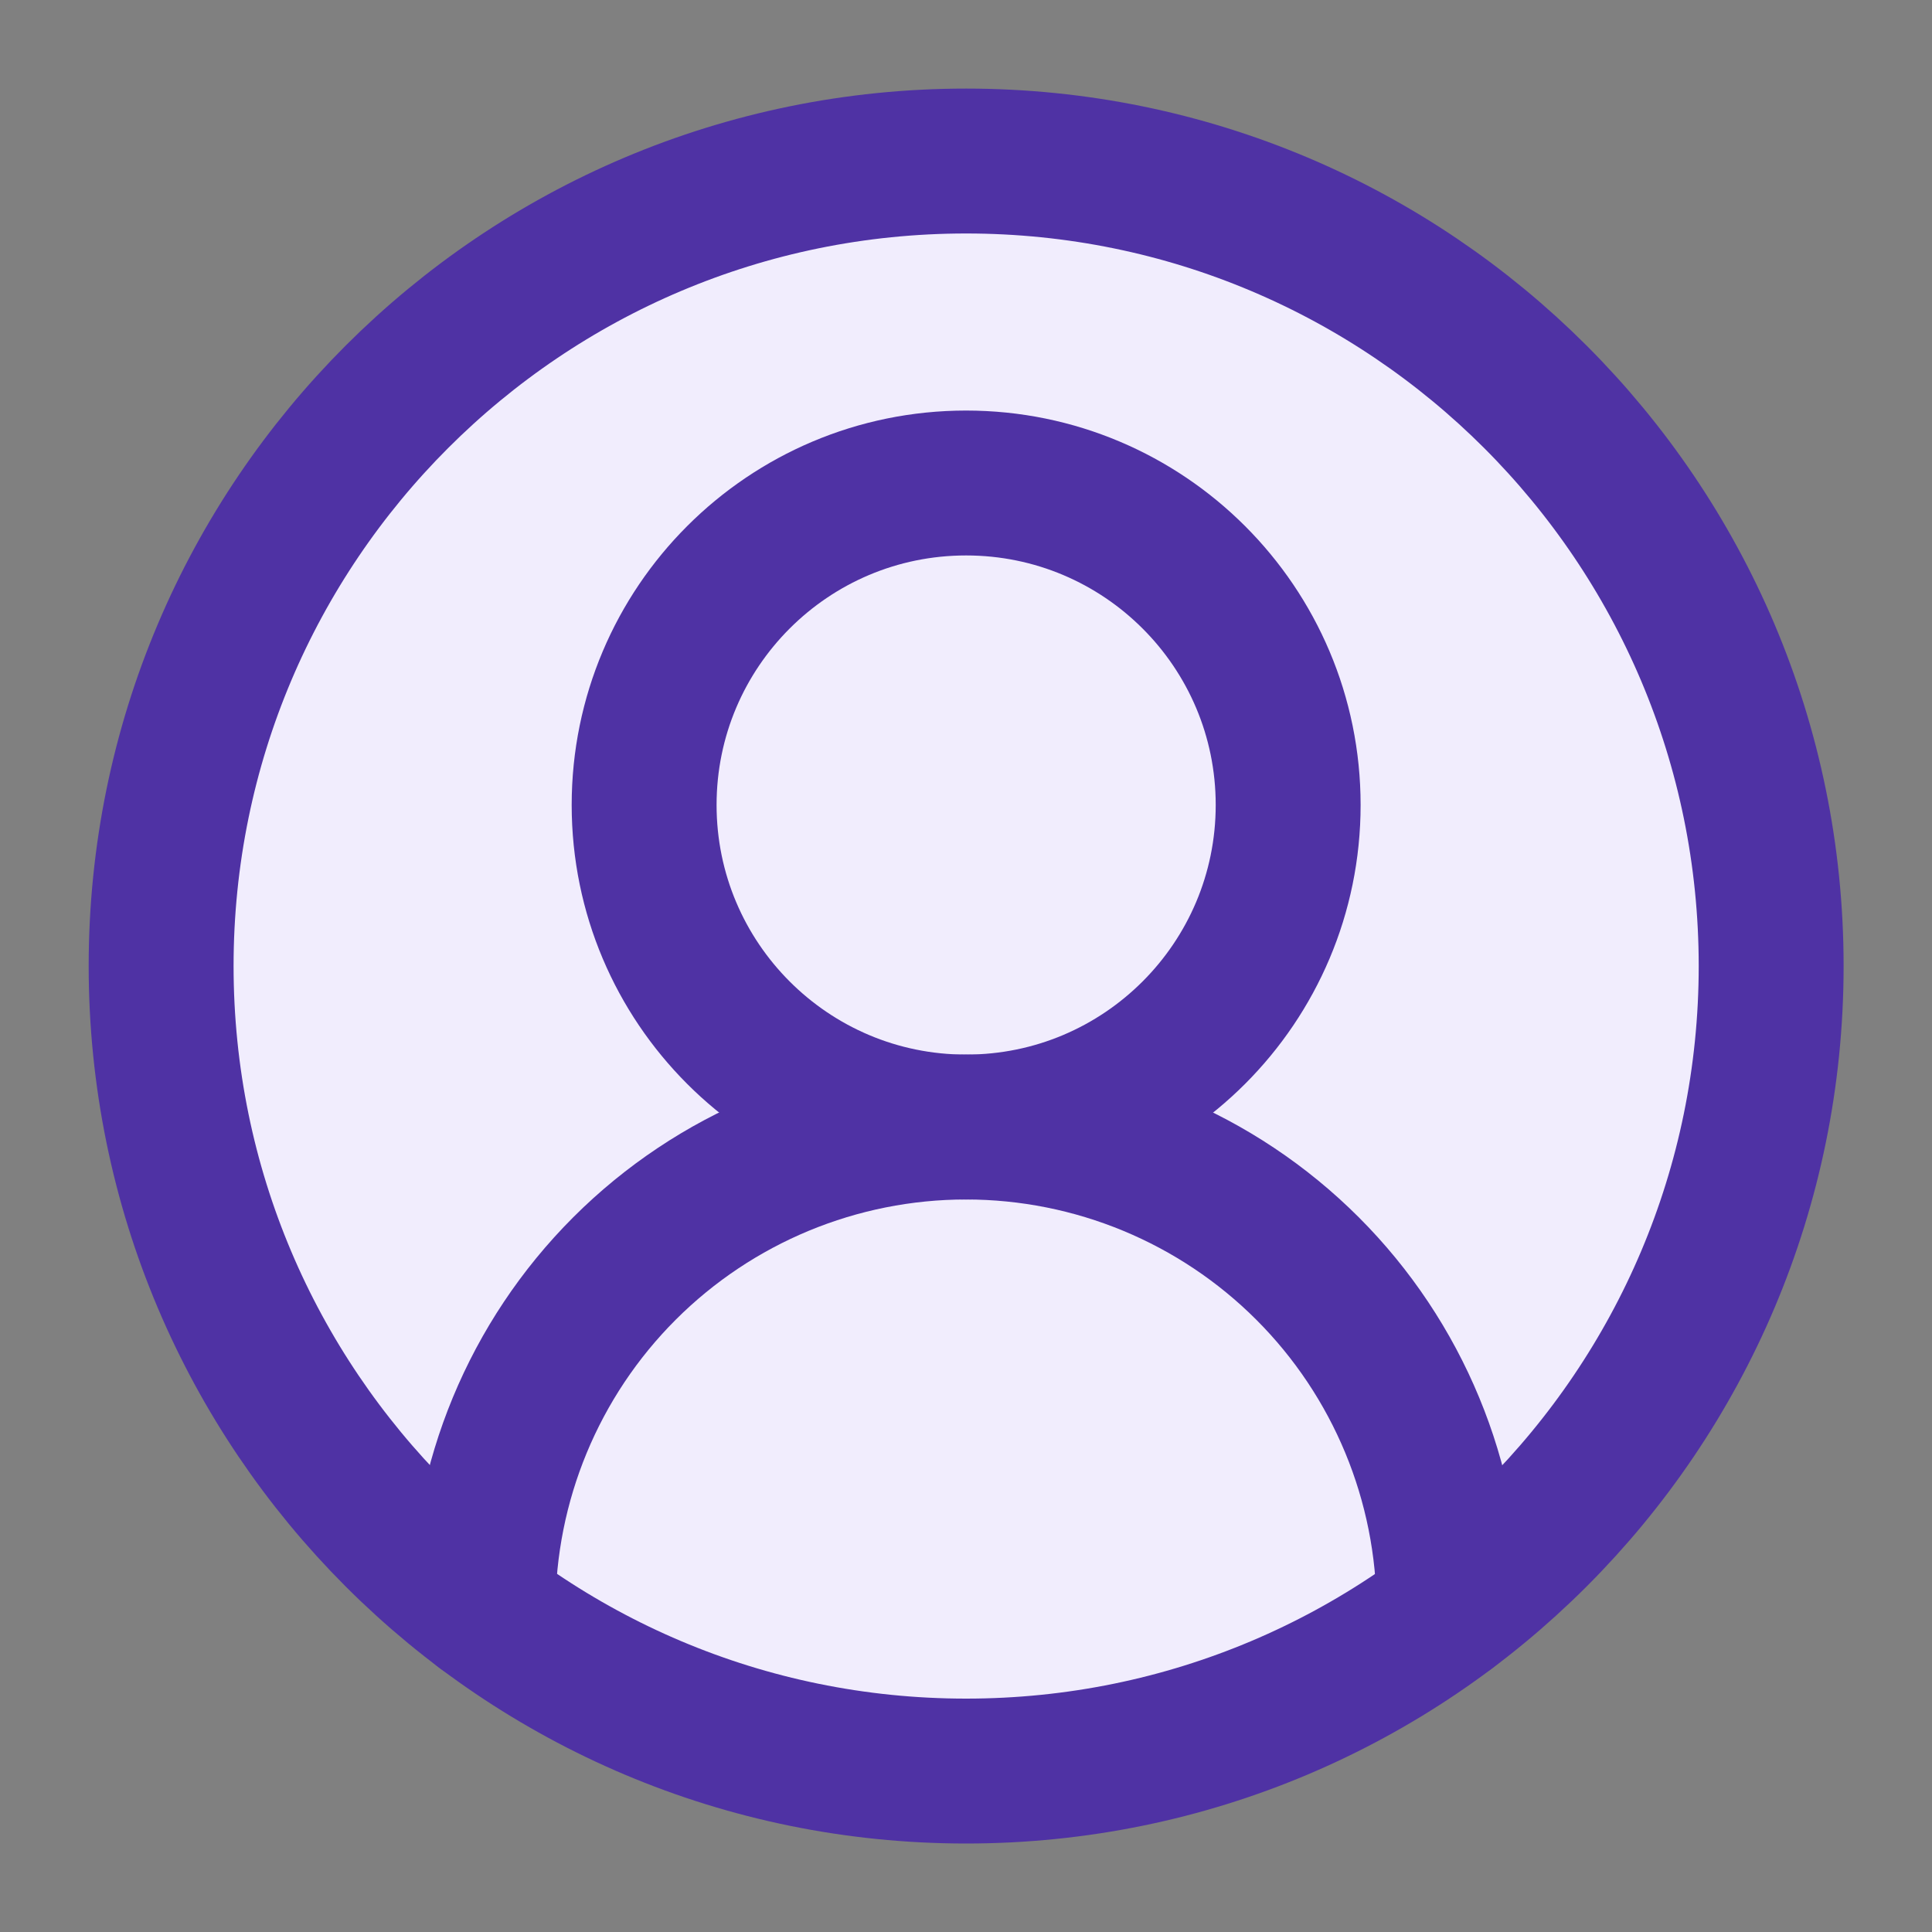 <svg width="20" height="20" viewBox="0 0 20 20" fill="none" xmlns="http://www.w3.org/2000/svg">
<rect x="0" y="0" width="20" height="20" fill="#808080" stroke="none"/>
<g clip-path="url(#clip0_23102_19684)">
<path d="M10.001 18.334C14.604 18.334 18.335 14.603 18.335 10C18.335 5.398 14.604 1.667 10.001 1.667C5.399 1.667 1.668 5.398 1.668 10C1.668 14.603 5.399 18.334 10.001 18.334Z" fill="#F1EDFD" stroke="#4F32A4" stroke-width="1.5" stroke-linecap="round" stroke-linejoin="round"/>
<path d="M15 16.667C15 15.341 14.473 14.069 13.536 13.132C12.598 12.194 11.326 11.667 10 11.667C8.674 11.667 7.402 12.194 6.464 13.132C5.527 14.069 5 15.341 5 16.667" stroke="#4F32A4" stroke-width="1.5" stroke-linecap="round" stroke-linejoin="round"/>
<path d="M10.001 11.667C11.842 11.667 13.335 10.174 13.335 8.333C13.335 6.492 11.842 5 10.001 5C8.16 5 6.668 6.492 6.668 8.333C6.668 10.174 8.16 11.667 10.001 11.667Z" stroke="#4F32A4" stroke-width="1.5" stroke-linecap="round" stroke-linejoin="round"/>
</g>
<defs>
<clipPath id="clip0_23102_19684">
<rect width="20" height="20" fill="white"/>
</clipPath>
</defs>
</svg>
